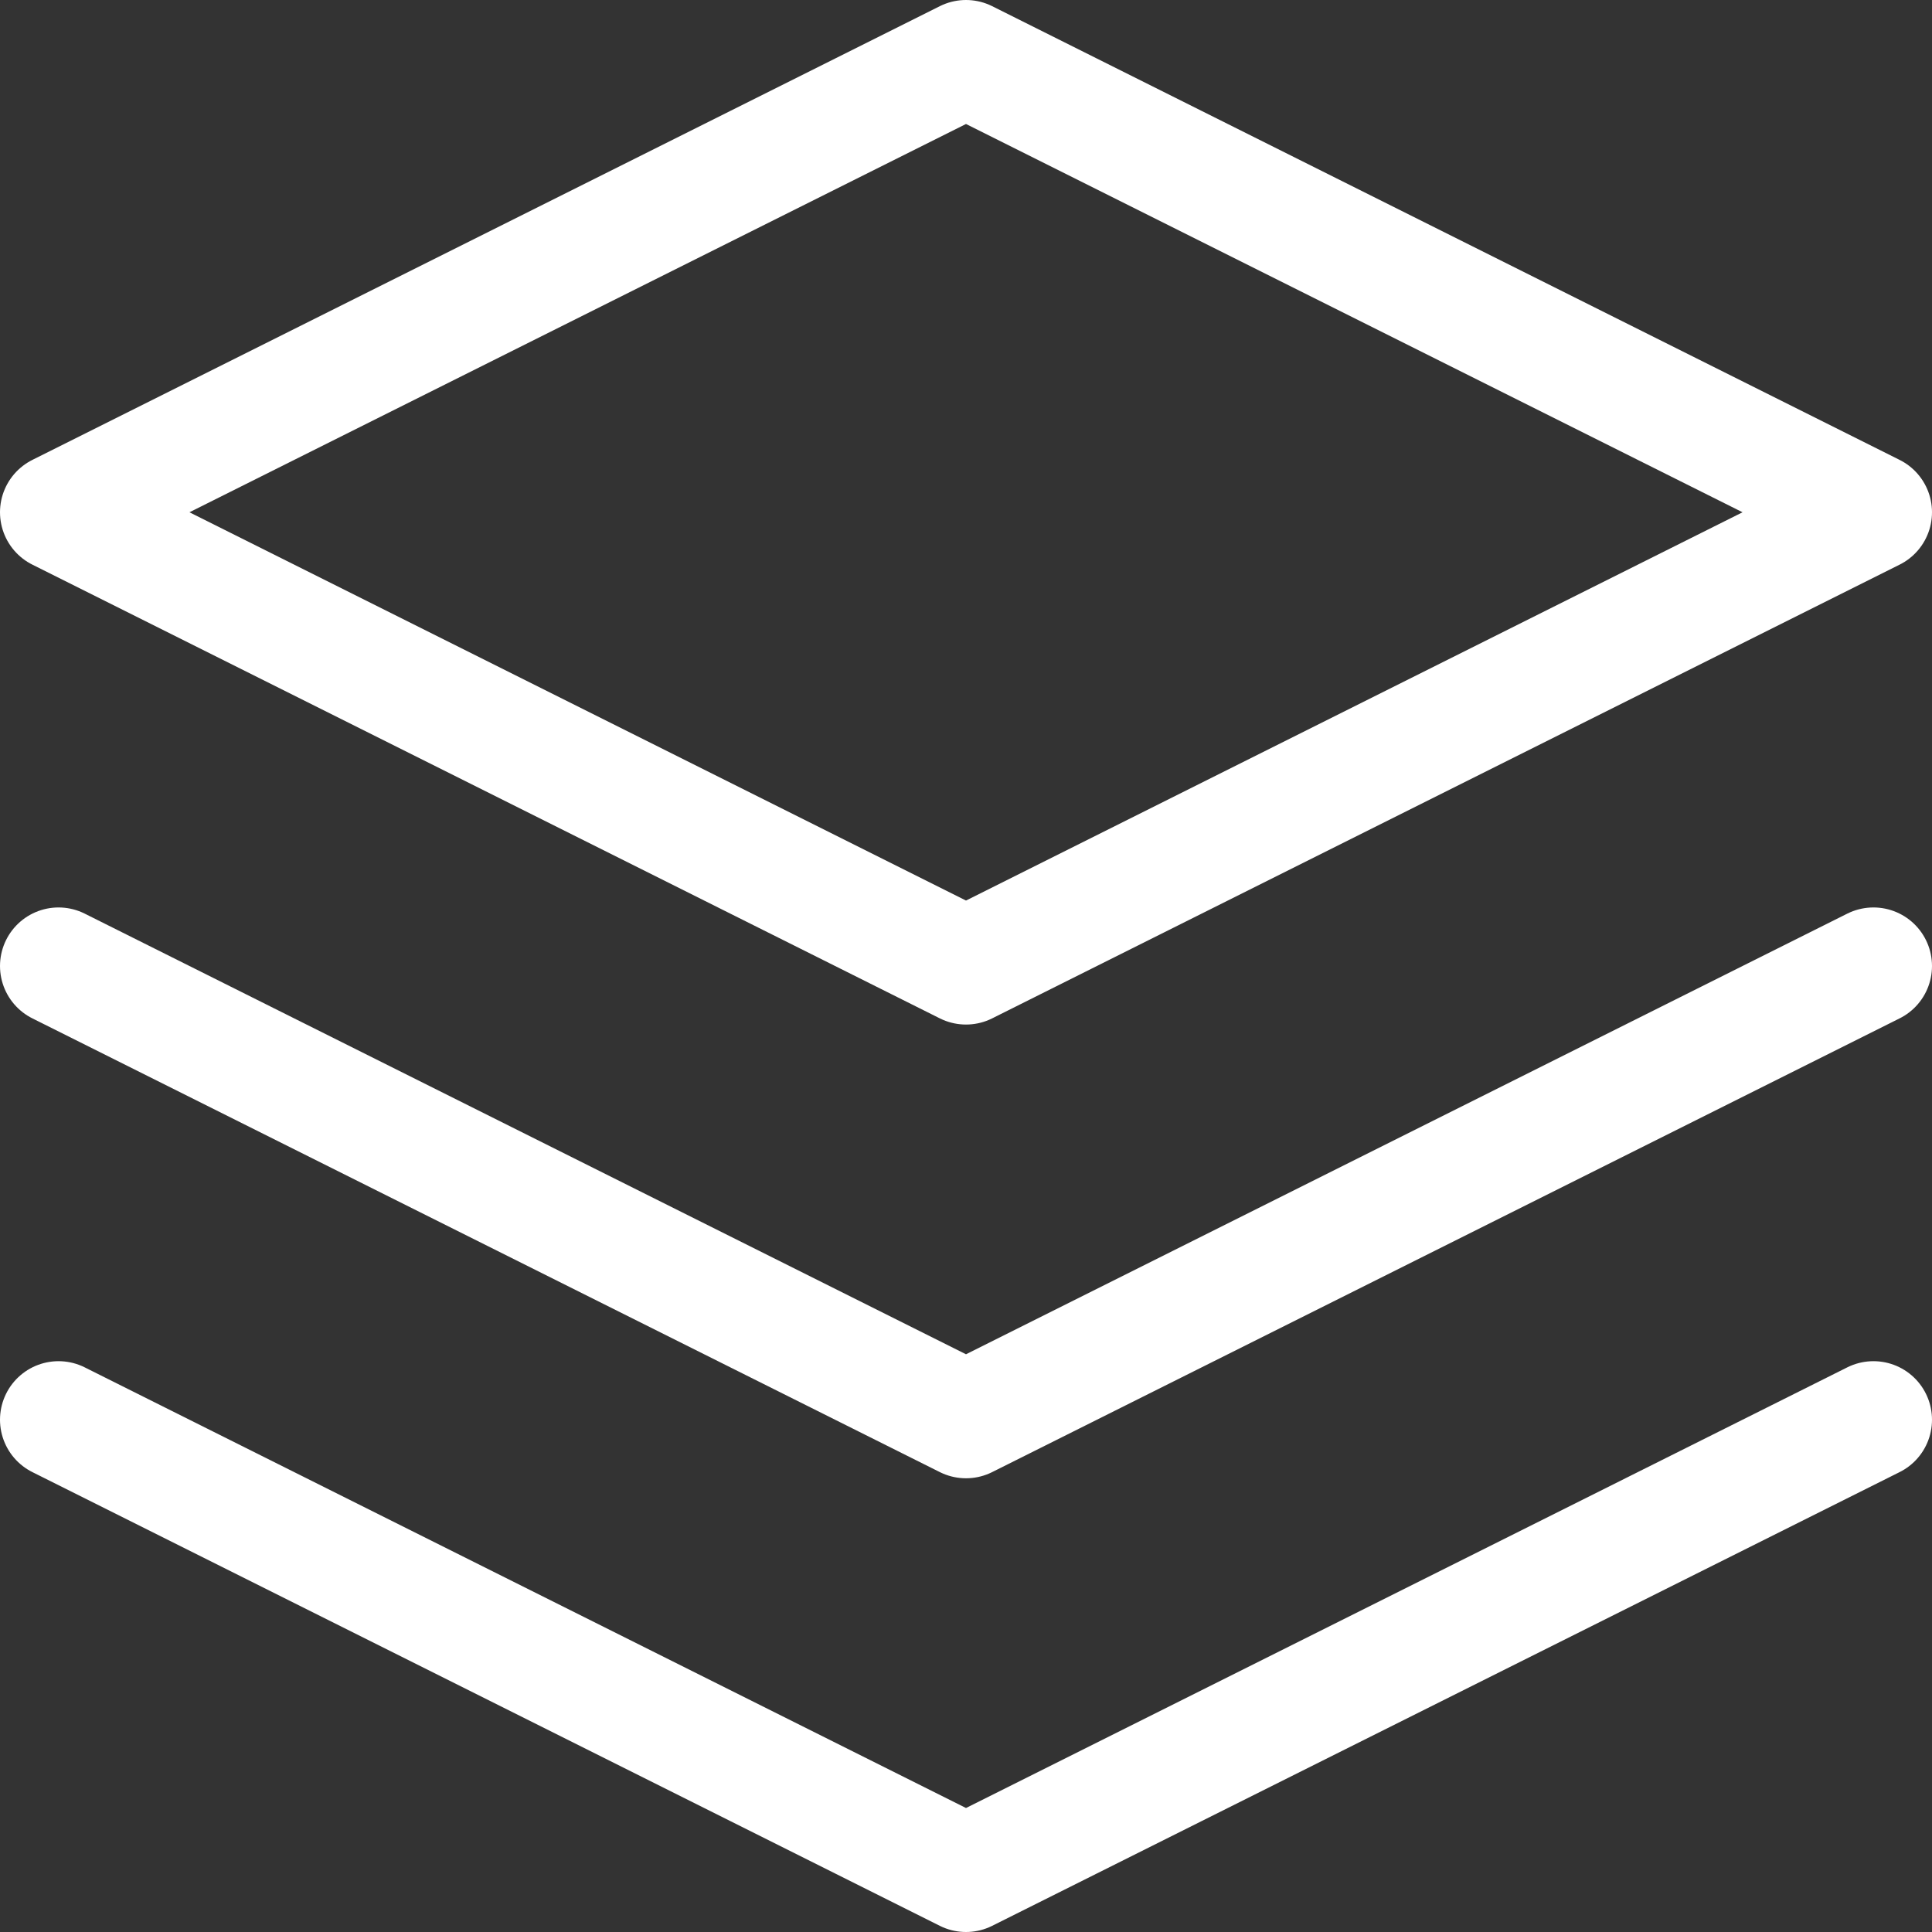 <?xml version="1.0" encoding="UTF-8"?> <svg xmlns="http://www.w3.org/2000/svg" width="33" height="33" viewBox="0 0 33 33" fill="none"><rect x="0" y="0" width="33" height="33" fill="#333333" stroke="none"/><path d="M1 24.25L16.5 32L32 24.25M1 16.5L16.5 24.25L32 16.5M16.5 1L1 8.75L16.5 16.5L32 8.75L16.5 1Z" stroke="white" stroke-width="2" stroke-linecap="round" stroke-linejoin="round"></path></svg> 
